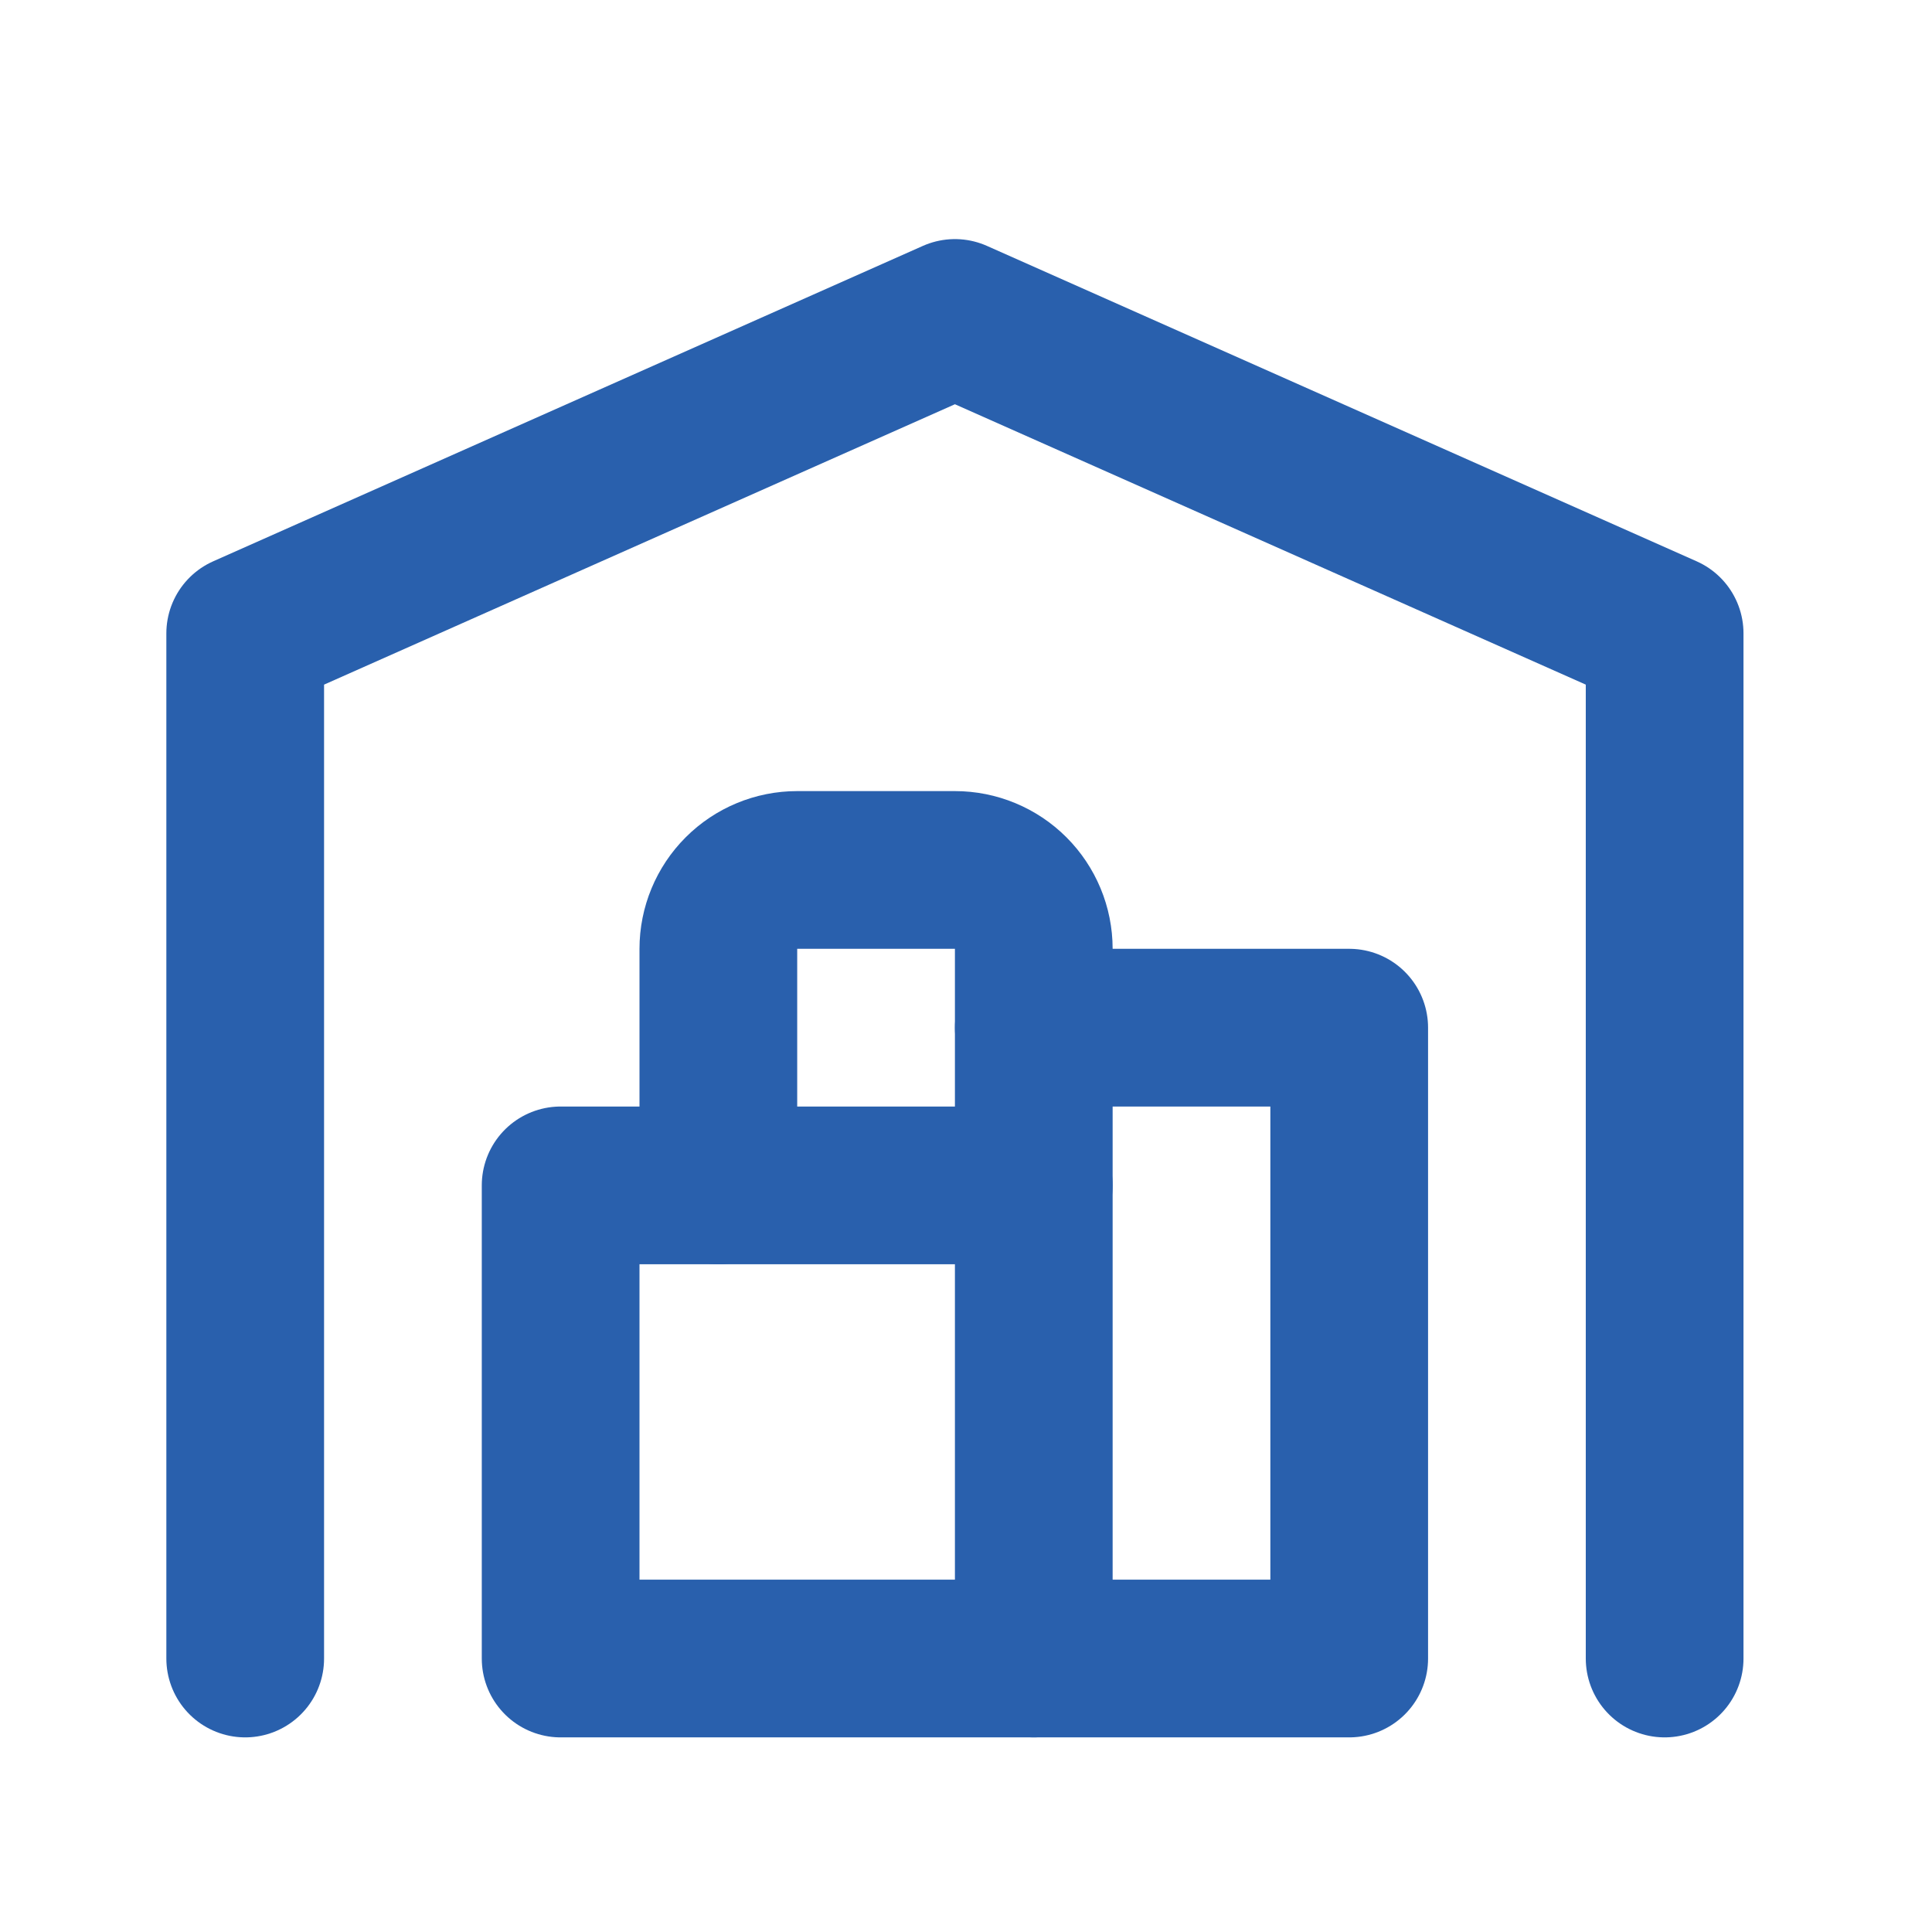 <svg width="49" height="49" viewBox="0 0 49 49" fill="none" xmlns="http://www.w3.org/2000/svg">
<path d="M6.219 42.064V16.064L24.219 8.064L42.219 16.064V42.064" stroke="#2960AD" stroke-width="4" stroke-linecap="round" stroke-linejoin="round"/>
<path d="M26.219 26.064H34.219V42.064H14.219V30.064H26.219" stroke="#2960AD" stroke-width="4" stroke-linecap="round" stroke-linejoin="round"/>
<path d="M26.219 42.064V24.064C26.219 23.534 26.008 23.025 25.633 22.65C25.258 22.275 24.749 22.064 24.219 22.064H20.219C19.688 22.064 19.18 22.275 18.805 22.65C18.43 23.025 18.219 23.534 18.219 24.064V30.064" stroke="#2960AD" stroke-width="4" stroke-linecap="round" stroke-linejoin="round"/>
</svg>
